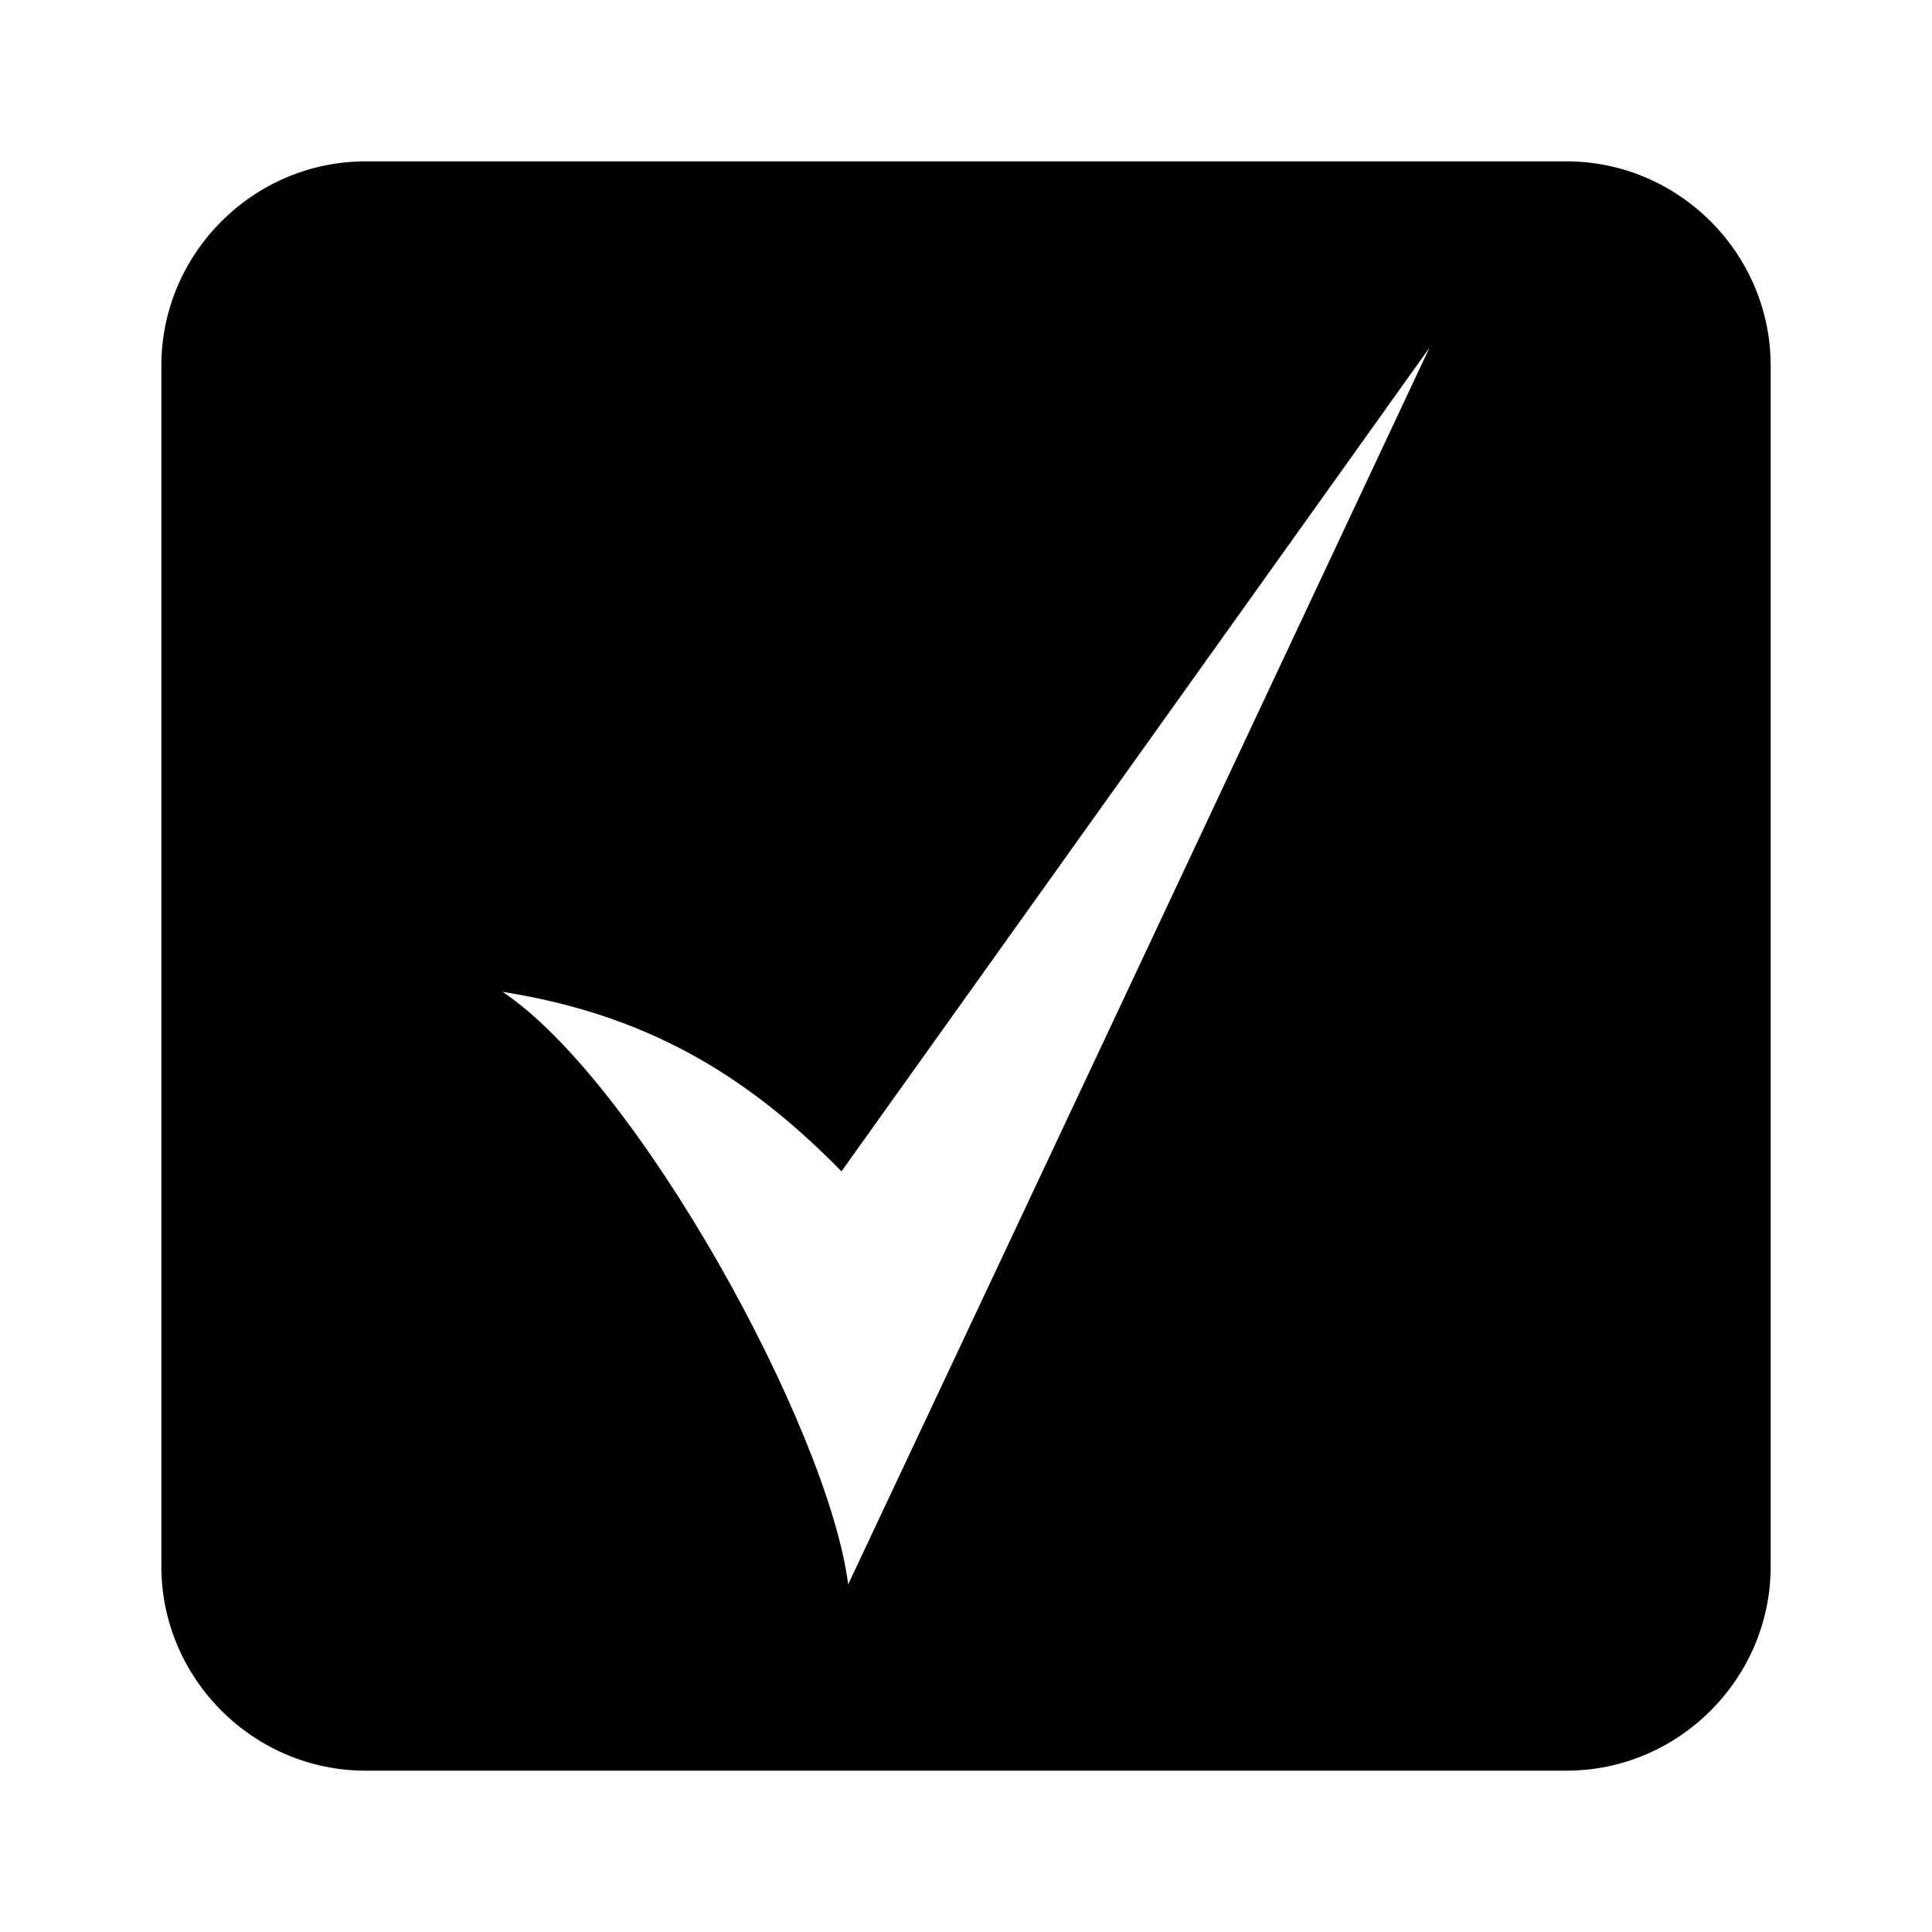 <?xml version="1.0" encoding="UTF-8"?>
<!-- The Best Svg Icon site in the world: iconSvg.co, Visit us! https://iconsvg.co -->
<svg fill="#000000" width="800px" height="800px" version="1.1" viewBox="144 144 512 512" xmlns="http://www.w3.org/2000/svg">
 <path d="m240.89 186.76h318.23c29.742 0 54.129 24.387 54.129 54.129v318.23c0 29.742-24.387 54.129-54.129 54.129h-318.23c-29.742 0-54.129-24.387-54.129-54.129v-318.23c0-29.742 24.387-54.129 54.129-54.129zm36.285 220.08c35.688 23.793 86.25 115.39 91.602 157.03 67.809-143.95 89.223-189.75 154.06-327.74l-155.84 218.3c-25.578-26.172-52.344-41.637-89.816-47.586z" fill-rule="evenodd"/>
</svg>